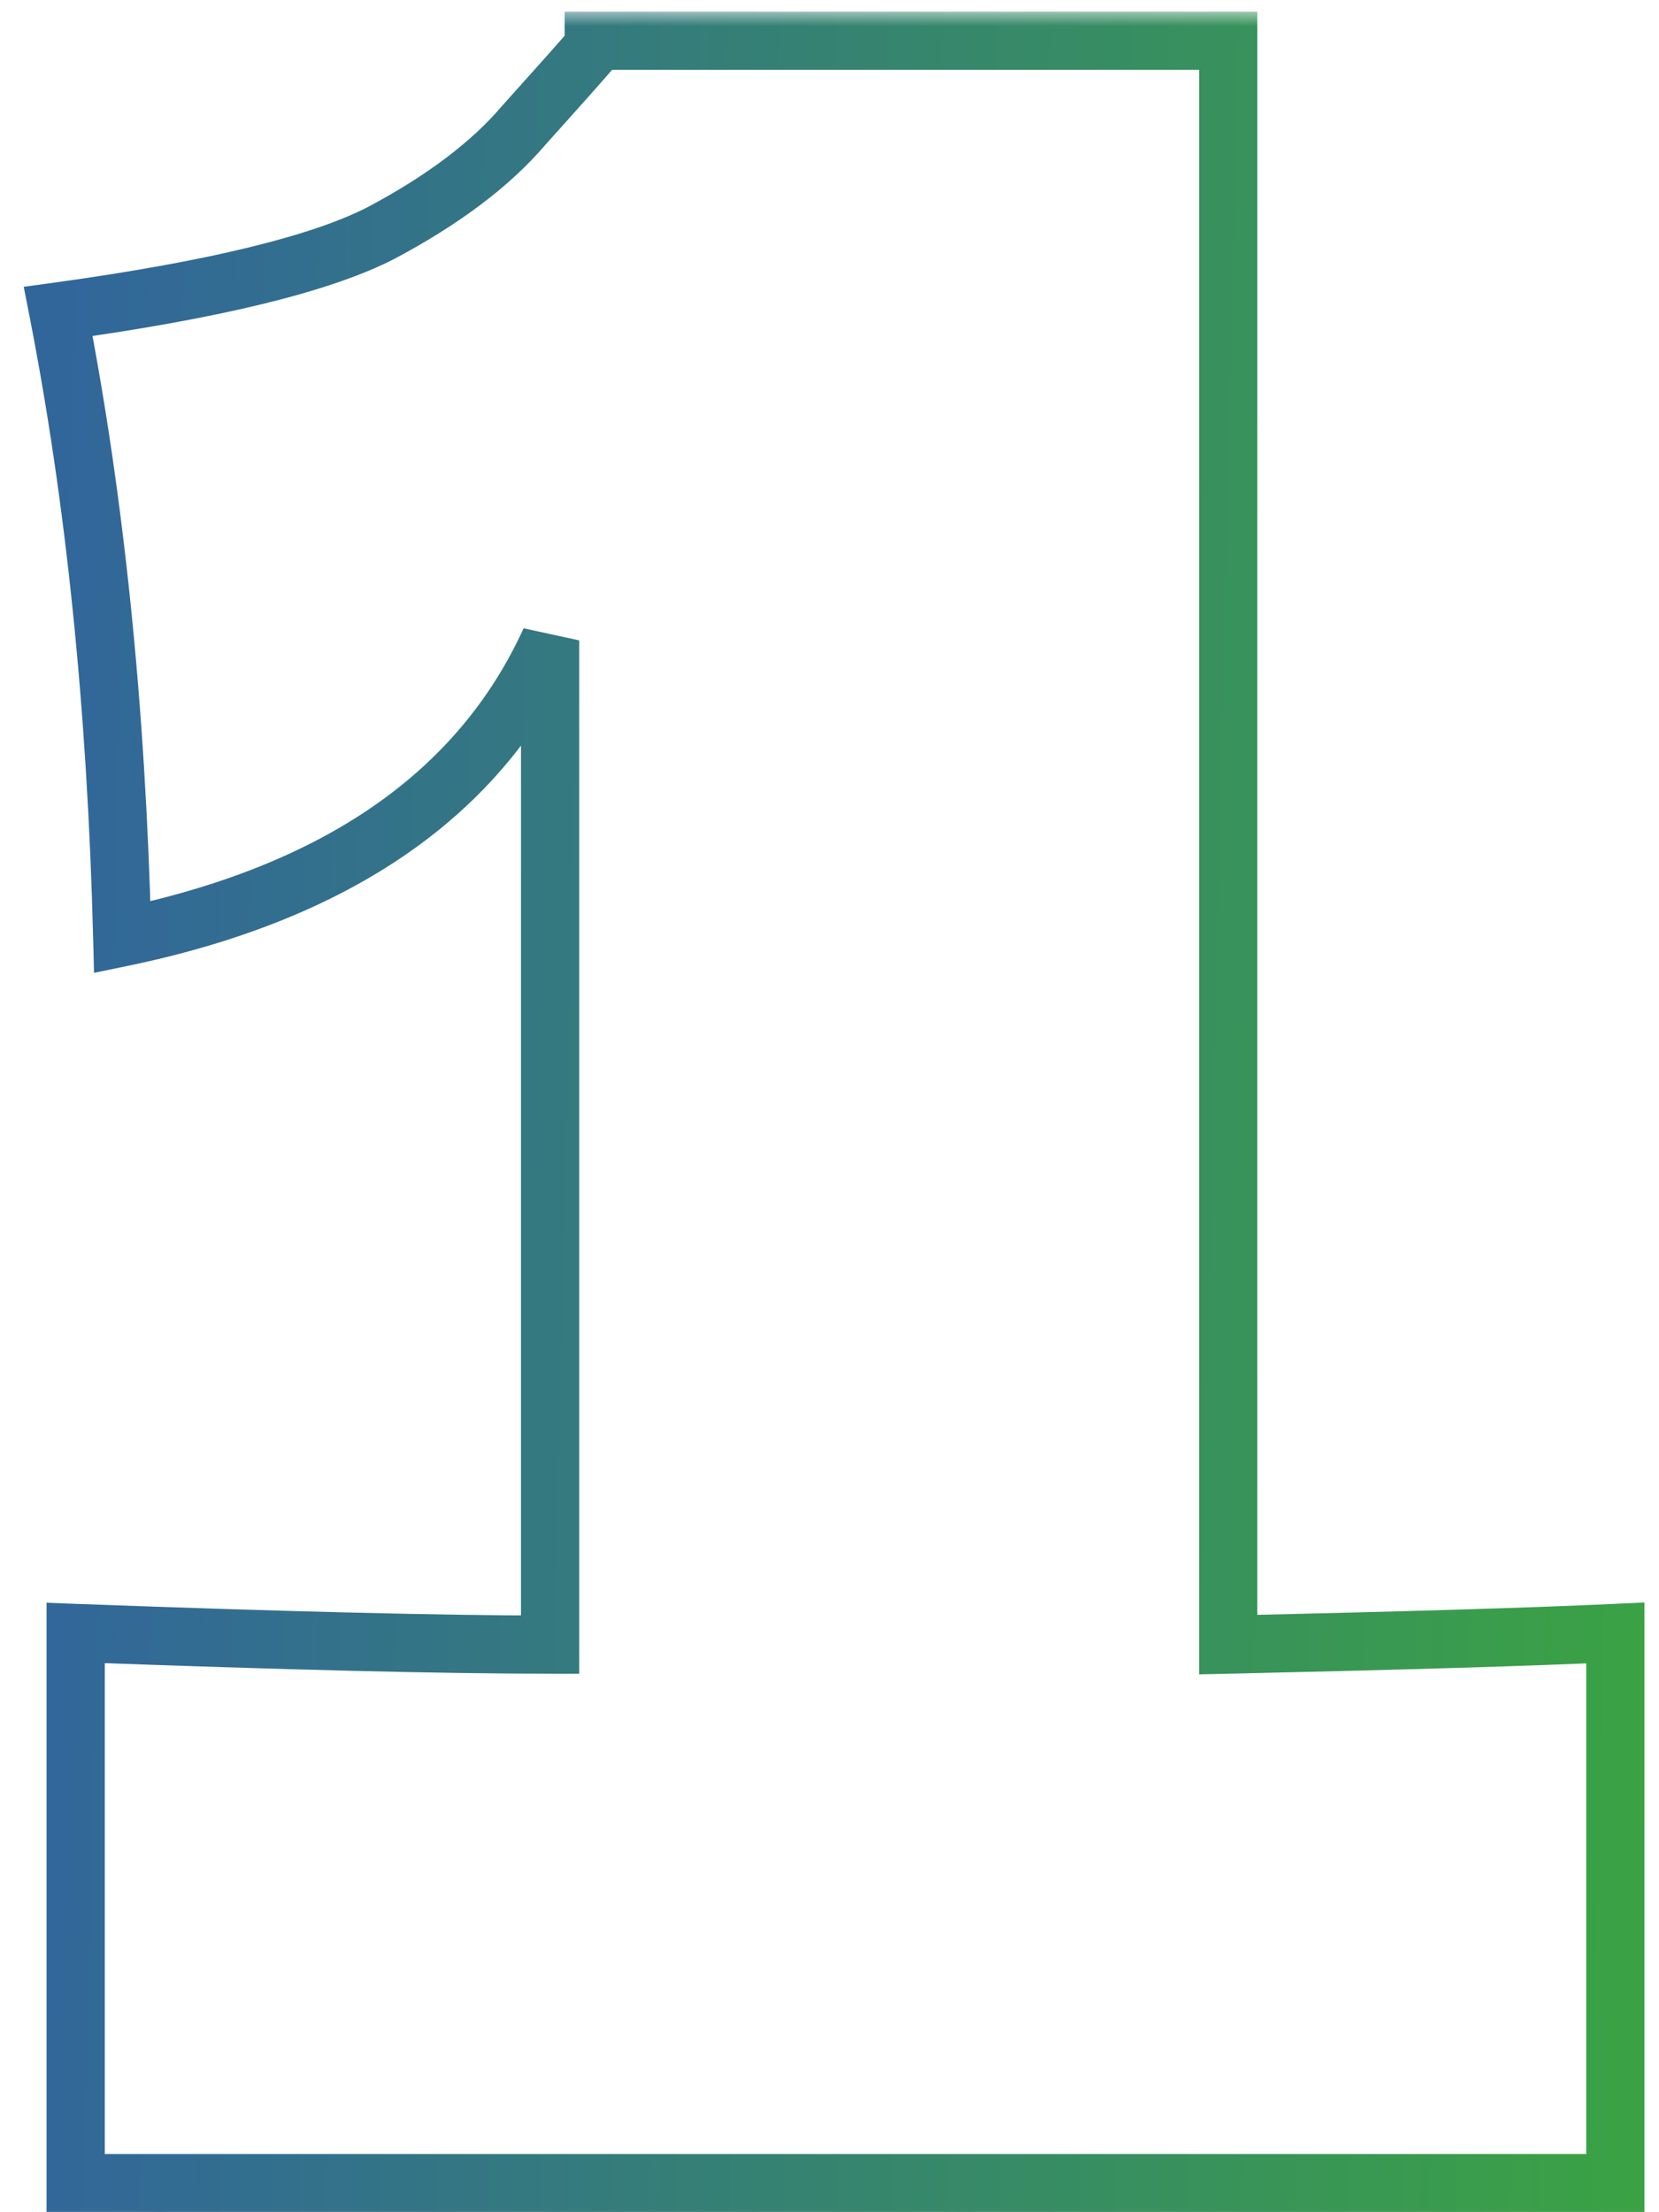 <?xml version="1.0" encoding="UTF-8"?> <svg xmlns="http://www.w3.org/2000/svg" width="57" height="76" viewBox="0 0 57 76" fill="none"> <mask id="path-1-outside-1_130_21" maskUnits="userSpaceOnUse" x="0" y="0.4" width="57" height="76" fill="black"> <rect fill="white" y="0.4" width="57" height="76"></rect> <path d="M42.2 56.5C48.2 56.367 52.633 56.233 55.5 56.1V75H2.6V56.1C9.8 56.367 15.233 56.5 18.9 56.5V22C16.5 27.267 11.6 30.667 4.2 32.2C4 24.333 3.267 17.167 2 10.7C7.333 9.967 11.033 9.067 13.1 8C15.233 6.867 16.867 5.633 18 4.3C19.2 2.967 20 2.067 20.4 1.6V1.4H42.2V56.5Z"></path> </mask> <path d="M42.2 56.5H41.2V57.522L42.222 57.5L42.2 56.5ZM55.5 56.1H56.5V55.052L55.453 55.101L55.5 56.1ZM55.5 75V76H56.5V75H55.5ZM2.6 75H1.6V76H2.6V75ZM2.6 56.1L2.637 55.101L1.6 55.062V56.1H2.6ZM18.9 56.5V57.5H19.9V56.5H18.9ZM18.9 22H19.9L17.99 21.585L18.9 22ZM4.2 32.2L3.2 32.225L3.231 33.422L4.403 33.179L4.2 32.2ZM2 10.7L1.864 9.709L0.815 9.853L1.019 10.892L2 10.7ZM13.1 8L13.559 8.889L13.569 8.883L13.1 8ZM18 4.3L17.257 3.631L17.247 3.641L17.238 3.652L18 4.3ZM20.4 1.6L21.159 2.251L21.4 1.97V1.6H20.4ZM20.4 1.4V0.4H19.4V1.4H20.4ZM42.2 1.4H43.2V0.4H42.2V1.4ZM42.222 57.5C48.224 57.366 52.667 57.233 55.547 57.099L55.453 55.101C52.6 55.234 48.176 55.367 42.178 55.5L42.222 57.5ZM54.5 56.1V75H56.5V56.1H54.5ZM55.5 74H2.6V76H55.5V74ZM3.6 75V56.1H1.6V75H3.6ZM2.563 57.099C9.766 57.366 15.214 57.5 18.9 57.5V55.5C15.252 55.5 9.834 55.367 2.637 55.101L2.563 57.099ZM19.9 56.5V22H17.9V56.5H19.9ZM17.99 21.585C15.761 26.477 11.19 29.73 3.997 31.221L4.403 33.179C12.01 31.603 17.239 28.057 19.81 22.415L17.99 21.585ZM5.2 32.175C4.999 24.262 4.261 17.039 2.981 10.508L1.019 10.892C2.273 17.294 3.001 24.404 3.2 32.225L5.2 32.175ZM2.136 11.691C7.473 10.957 11.326 10.041 13.559 8.889L12.641 7.111C10.741 8.092 7.194 8.976 1.864 9.709L2.136 11.691ZM13.569 8.883C15.774 7.711 17.522 6.406 18.762 4.948L17.238 3.652C16.211 4.86 14.692 6.022 12.631 7.117L13.569 8.883ZM18.743 4.969C19.942 3.637 20.75 2.728 21.159 2.251L19.641 0.949C19.25 1.405 18.458 2.296 17.257 3.631L18.743 4.969ZM21.4 1.6V1.4H19.4V1.6H21.4ZM20.4 2.4H42.2V0.4H20.4V2.4ZM41.2 1.4V56.5H43.2V1.4H41.2Z" fill="url(#paint0_linear_130_21)" mask="url(#path-1-outside-1_130_21)"></path> <defs> <linearGradient id="paint0_linear_130_21" x1="2.72" y1="-14.933" x2="101.599" y2="-12.589" gradientUnits="userSpaceOnUse"> <stop stop-color="#31669B"></stop> <stop offset="1" stop-color="#42D100"></stop> </linearGradient> </defs> </svg> 
